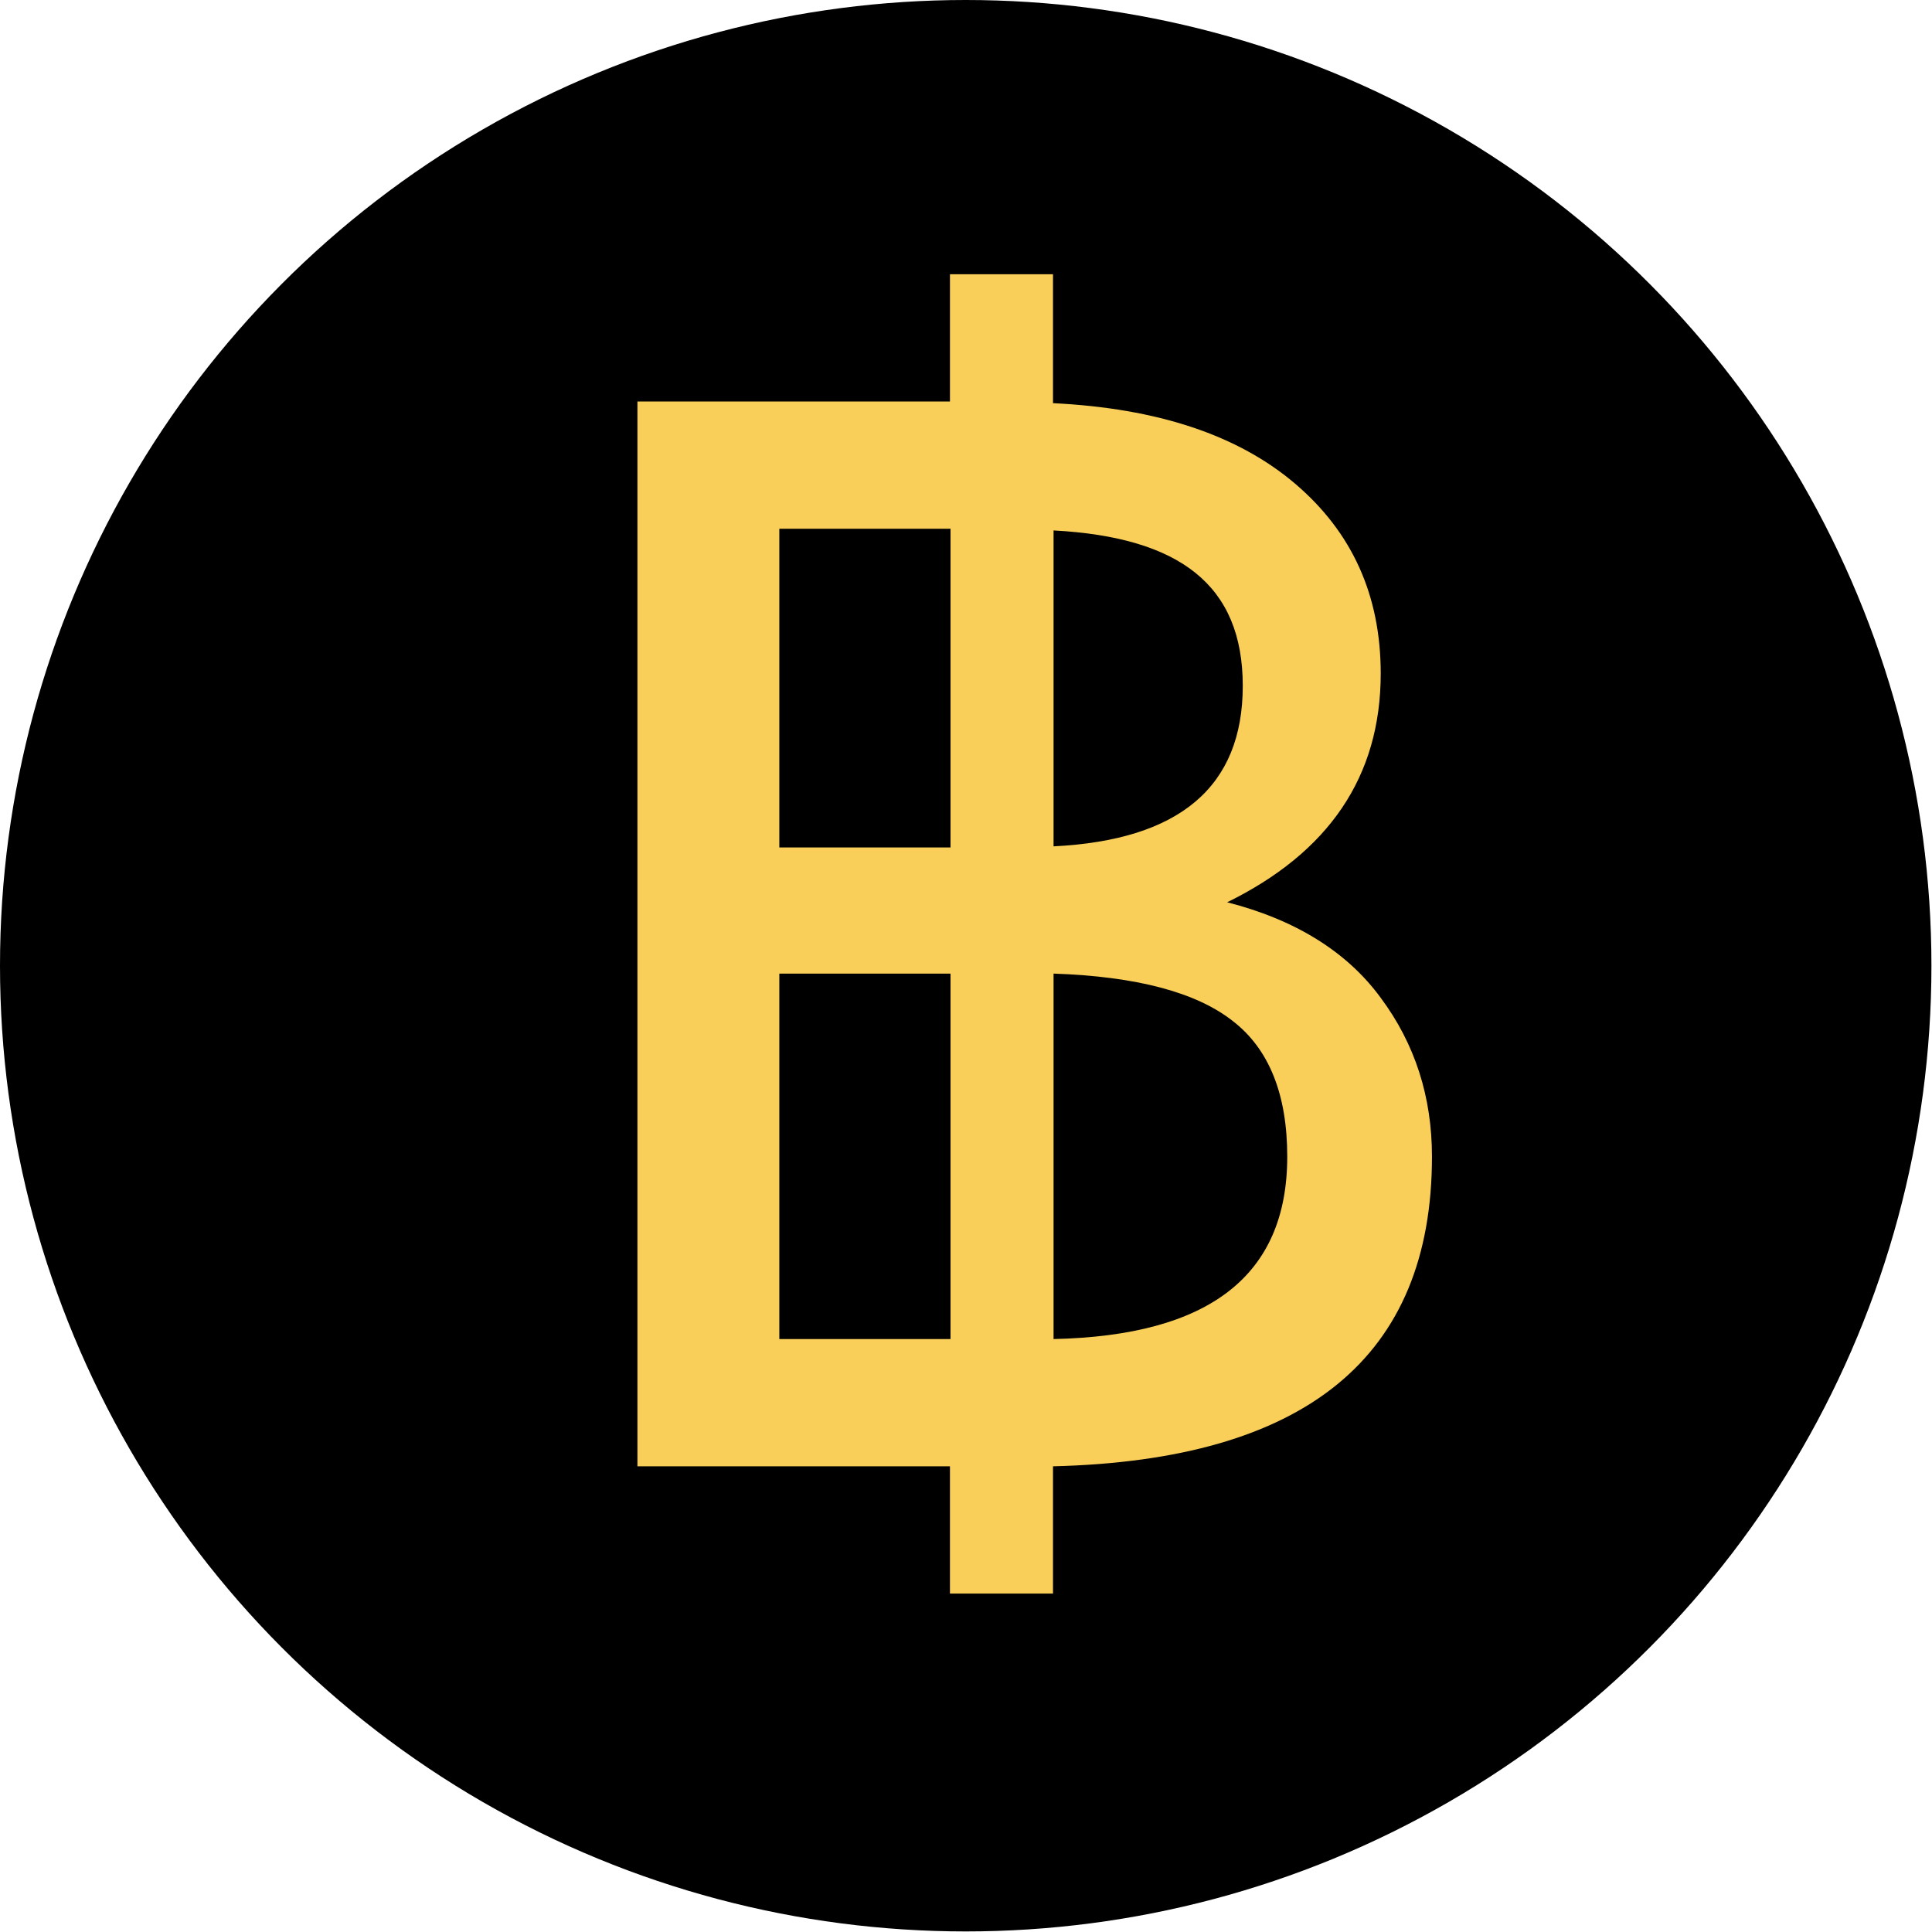 <?xml version="1.0" encoding="UTF-8"?>
<svg id="Warstwa_2" data-name="Warstwa 2" xmlns="http://www.w3.org/2000/svg" viewBox="0 0 34.31 34.31">
  <defs>
    <style>
      .cls-1 {
        fill: #f9cf5a;
      }
    </style>
  </defs>
  <g id="Background_Obraz" data-name="Background Obraz">
    <g>
      <circle cx="17.15" cy="17.15" r="17.15"/>
      <path class="cls-1" d="M21.78,16.02c1.22.31,2.14.88,2.74,1.7.61.82.91,1.76.91,2.82,0,3.56-2.24,5.39-6.73,5.5v2.26h-1.83v-2.26h-5.55V7.13h5.55v-2.26h1.83v2.29c1.86.09,3.29.57,4.3,1.43,1.01.86,1.52,1.98,1.52,3.37,0,1.83-.92,3.18-2.74,4.07ZM16.88,15.05v-5.66h-3.04v5.66h3.04ZM16.88,23.78v-6.49h-3.04v6.49h3.04ZM18.71,15.03c2.24-.11,3.36-1.06,3.36-2.85s-1.12-2.64-3.36-2.76v5.61ZM18.71,23.78c2.77-.06,4.15-1.13,4.15-3.24,0-1.1-.32-1.91-.97-2.41-.65-.51-1.71-.79-3.18-.84v6.49Z"/>
    </g>
  </g>
</svg>